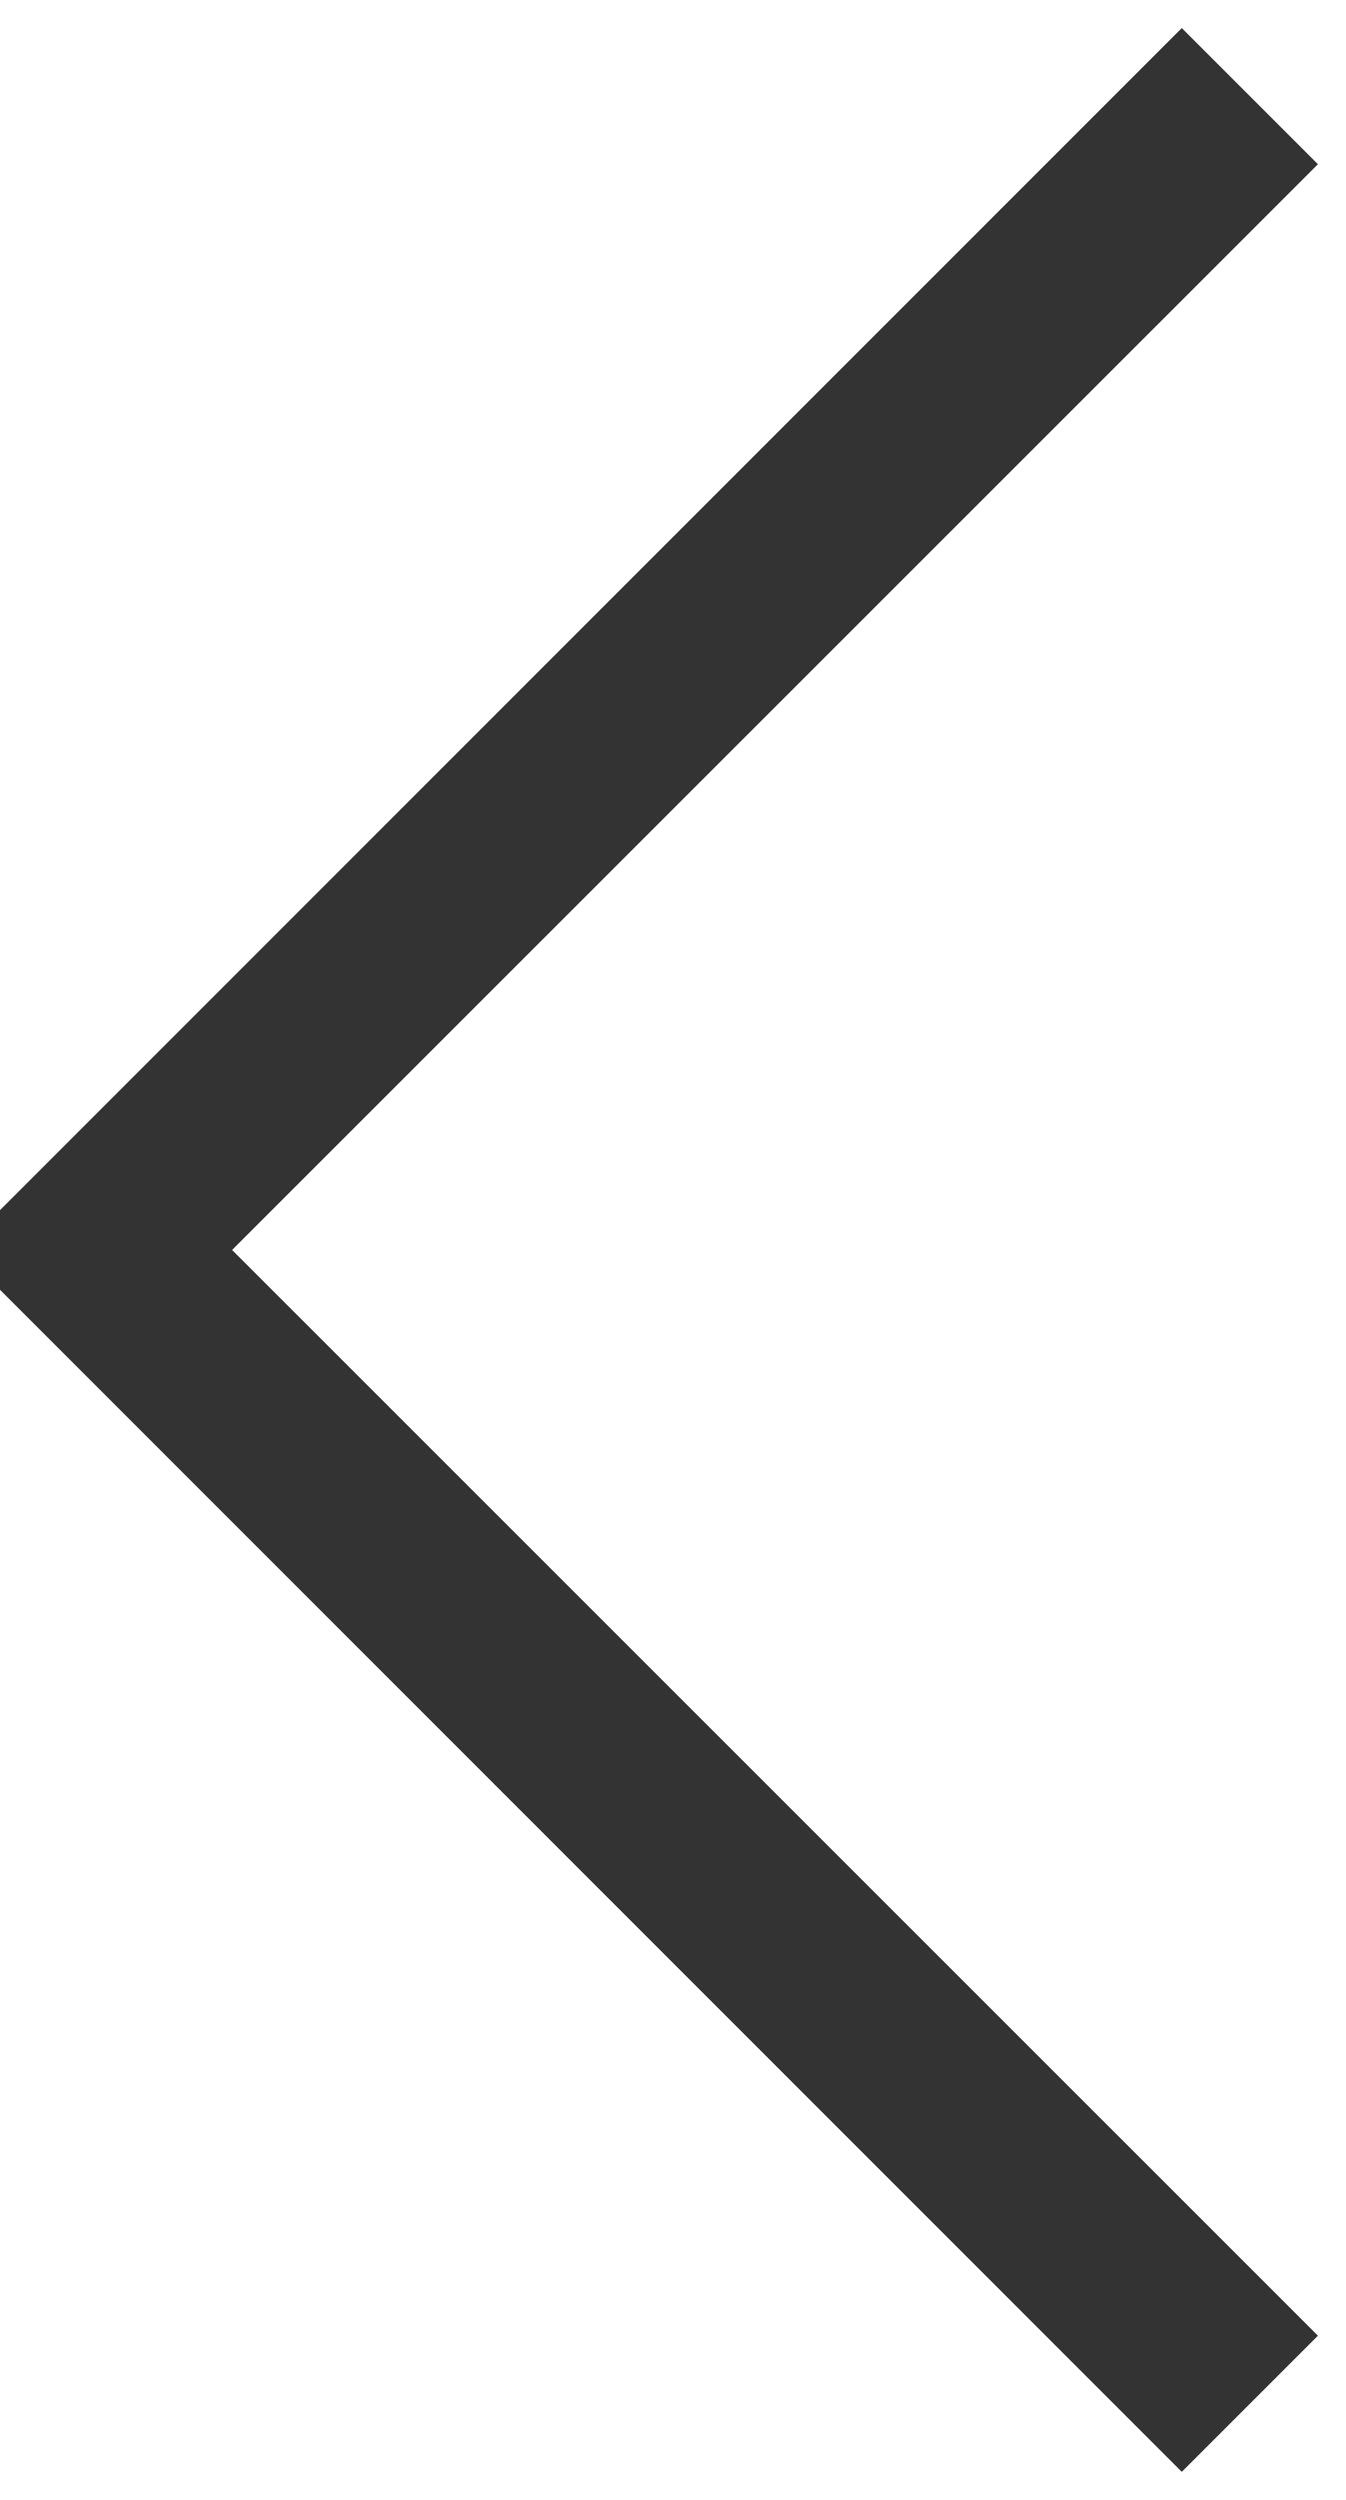 <svg xmlns="http://www.w3.org/2000/svg" xmlns:xlink="http://www.w3.org/1999/xlink" fill="none" version="1.1" width="7" height="13" viewBox="0 0 7 13"><g><path d="M1.207,6.5L6.854,0.854L6.146,0.146L-0.207,6.5L6.146,12.854L6.854,12.146L1.207,6.5Z" fill-rule="evenodd" fill="#333333" fill-opacity="1"/></g></svg>